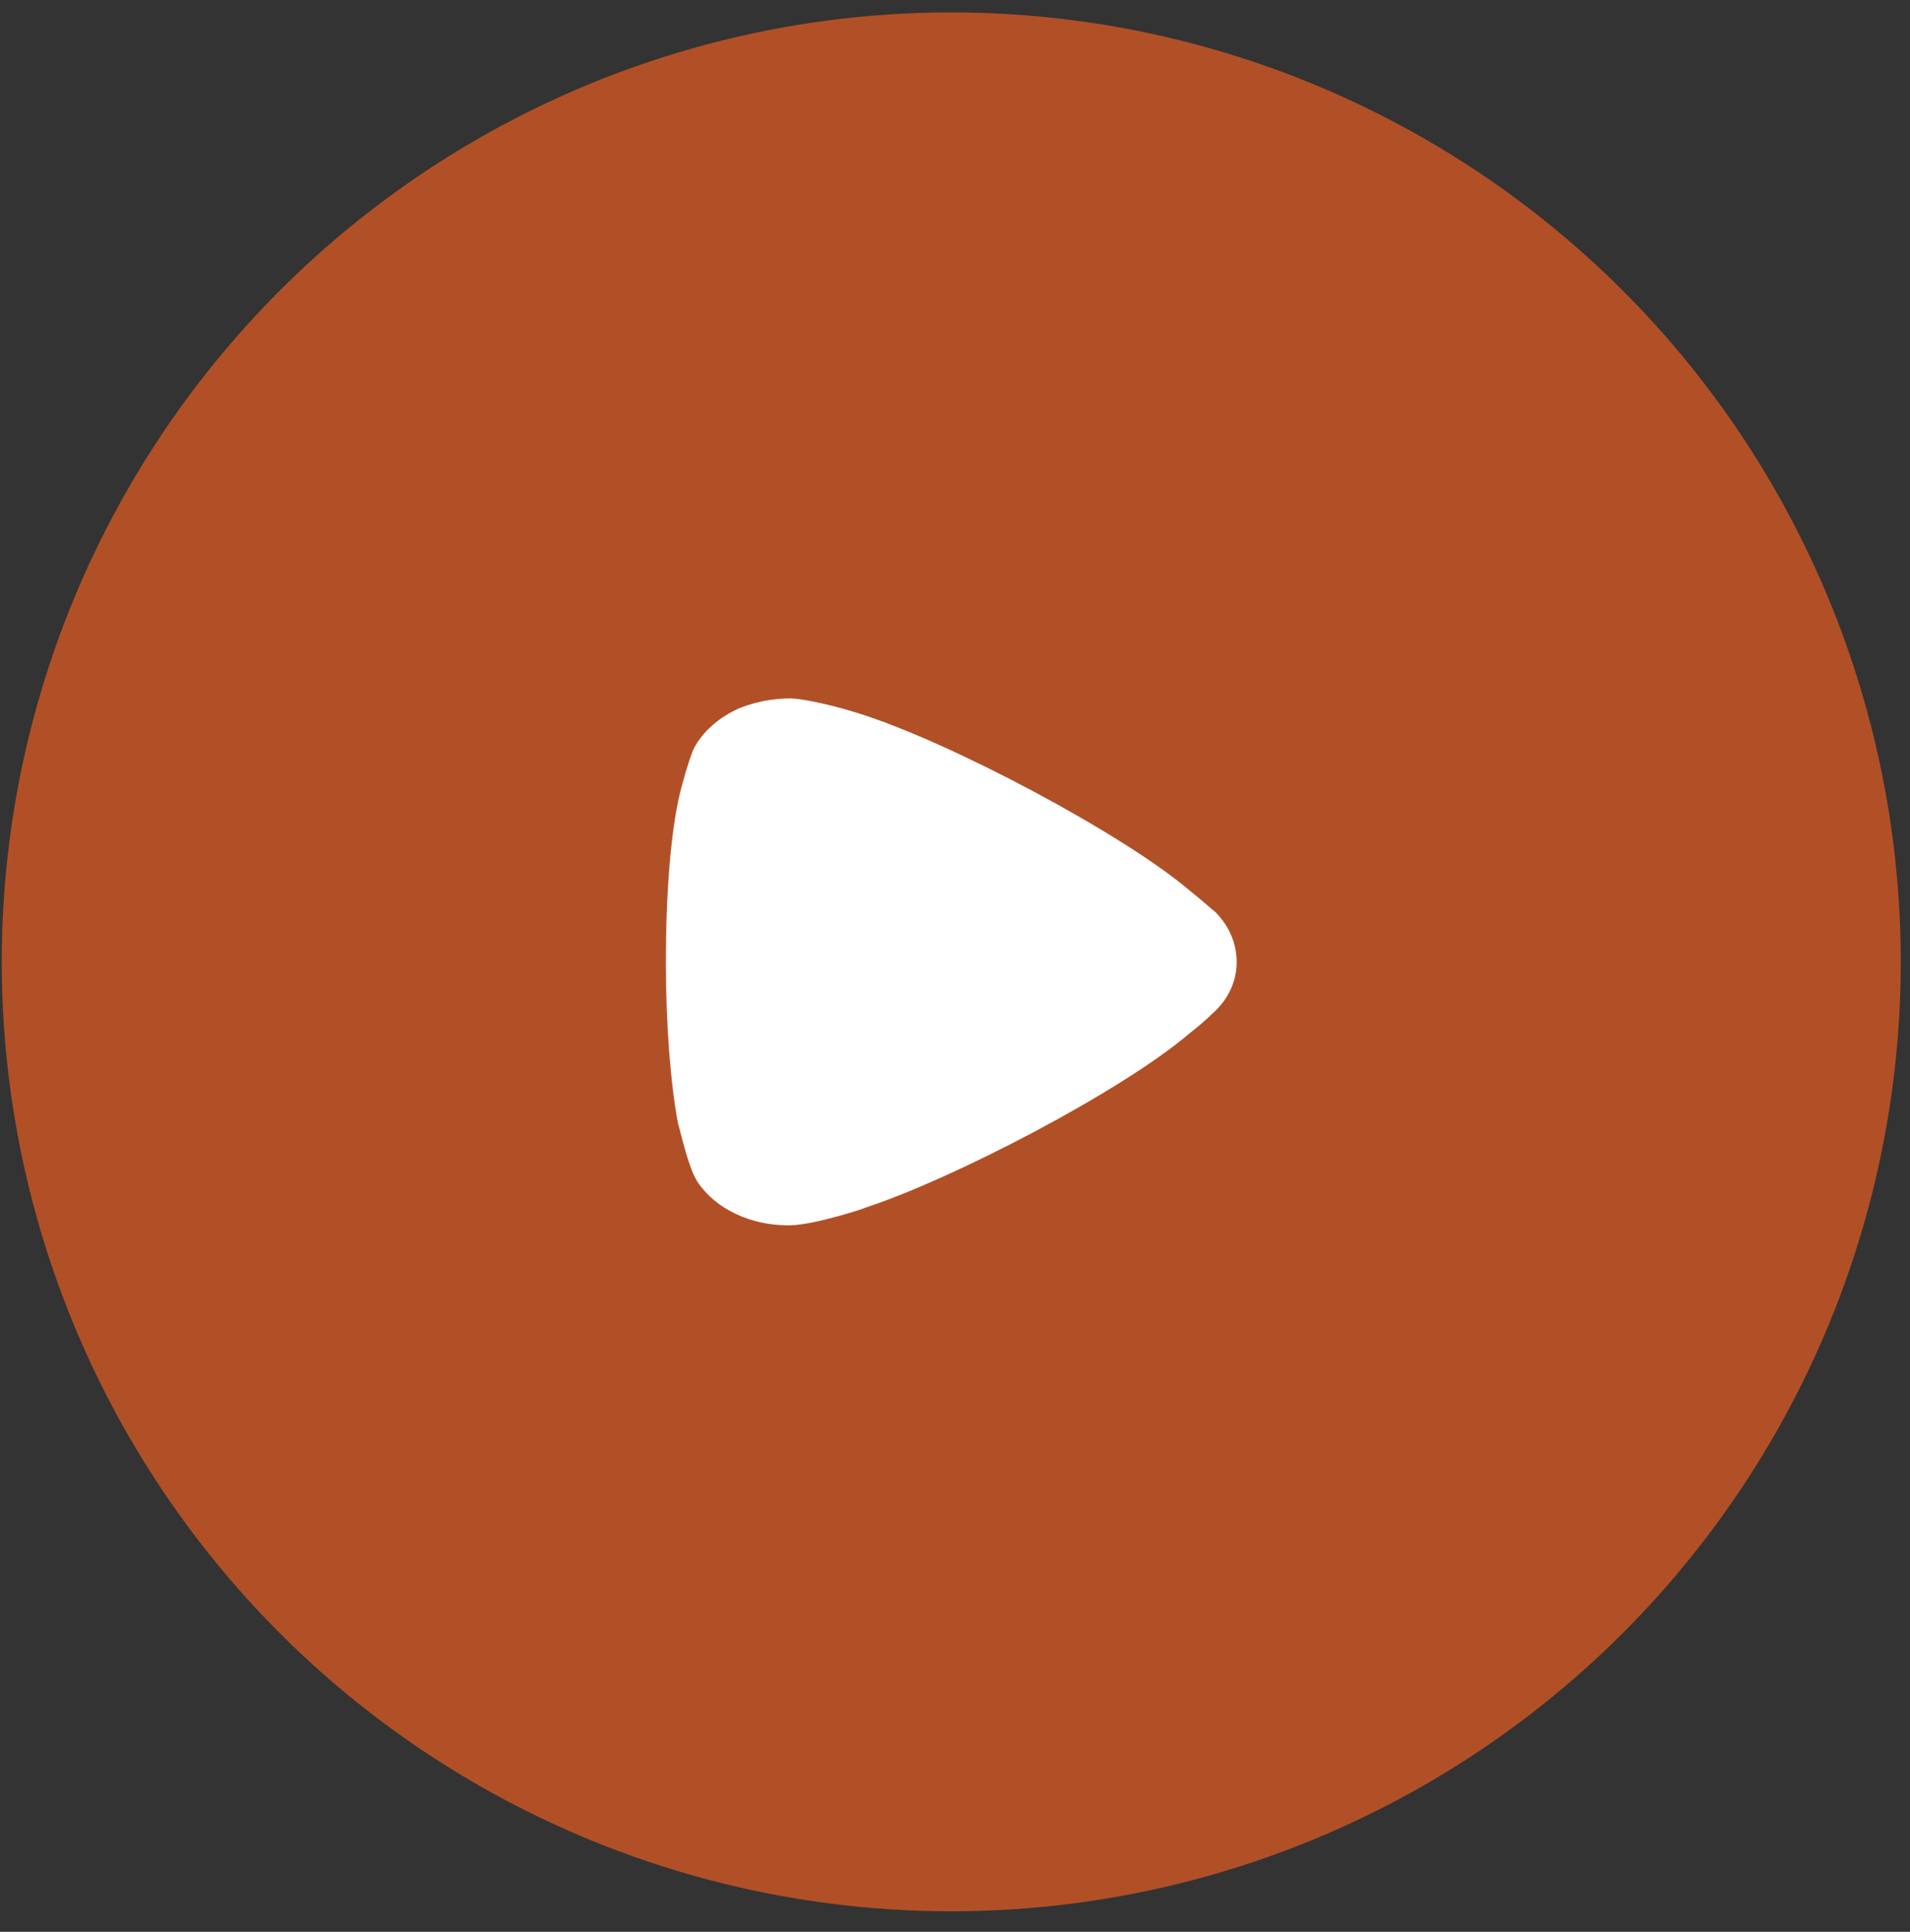 <svg xmlns="http://www.w3.org/2000/svg" width="87" height="88" viewBox="0 0 87 88" fill="none">
  <rect x="0" y="0" width="87" height="88" fill="#333333" stroke="none"/>
  <circle cx="43.33" cy="43.816" r="43.25" fill="#D05825" fill-opacity="0.8"/>
  <path d="M56.33 43.831C56.33 44.589 56.035 45.35 55.444 45.96C55.333 46.079 54.816 46.572 54.41 46.893L54.188 47.068C51.086 49.724 43.367 53.72 39.452 55C39.452 55.029 37.126 55.79 36.018 55.816H35.87C34.171 55.816 32.583 55.061 31.77 53.836C31.327 53.163 30.921 51.209 30.884 51.183C30.552 49.43 30.33 46.747 30.33 43.802C30.33 40.714 30.552 37.911 30.958 36.191C30.958 36.161 31.364 34.587 31.623 34.062C32.029 33.307 32.768 32.662 33.691 32.254C34.429 31.965 35.205 31.816 36.018 31.816C36.867 31.849 38.455 32.283 39.083 32.487C43.219 33.77 51.123 37.969 54.151 40.536C54.668 40.944 55.222 41.443 55.37 41.556C55.998 42.198 56.33 42.985 56.33 43.831Z" fill="white"/>
</svg>